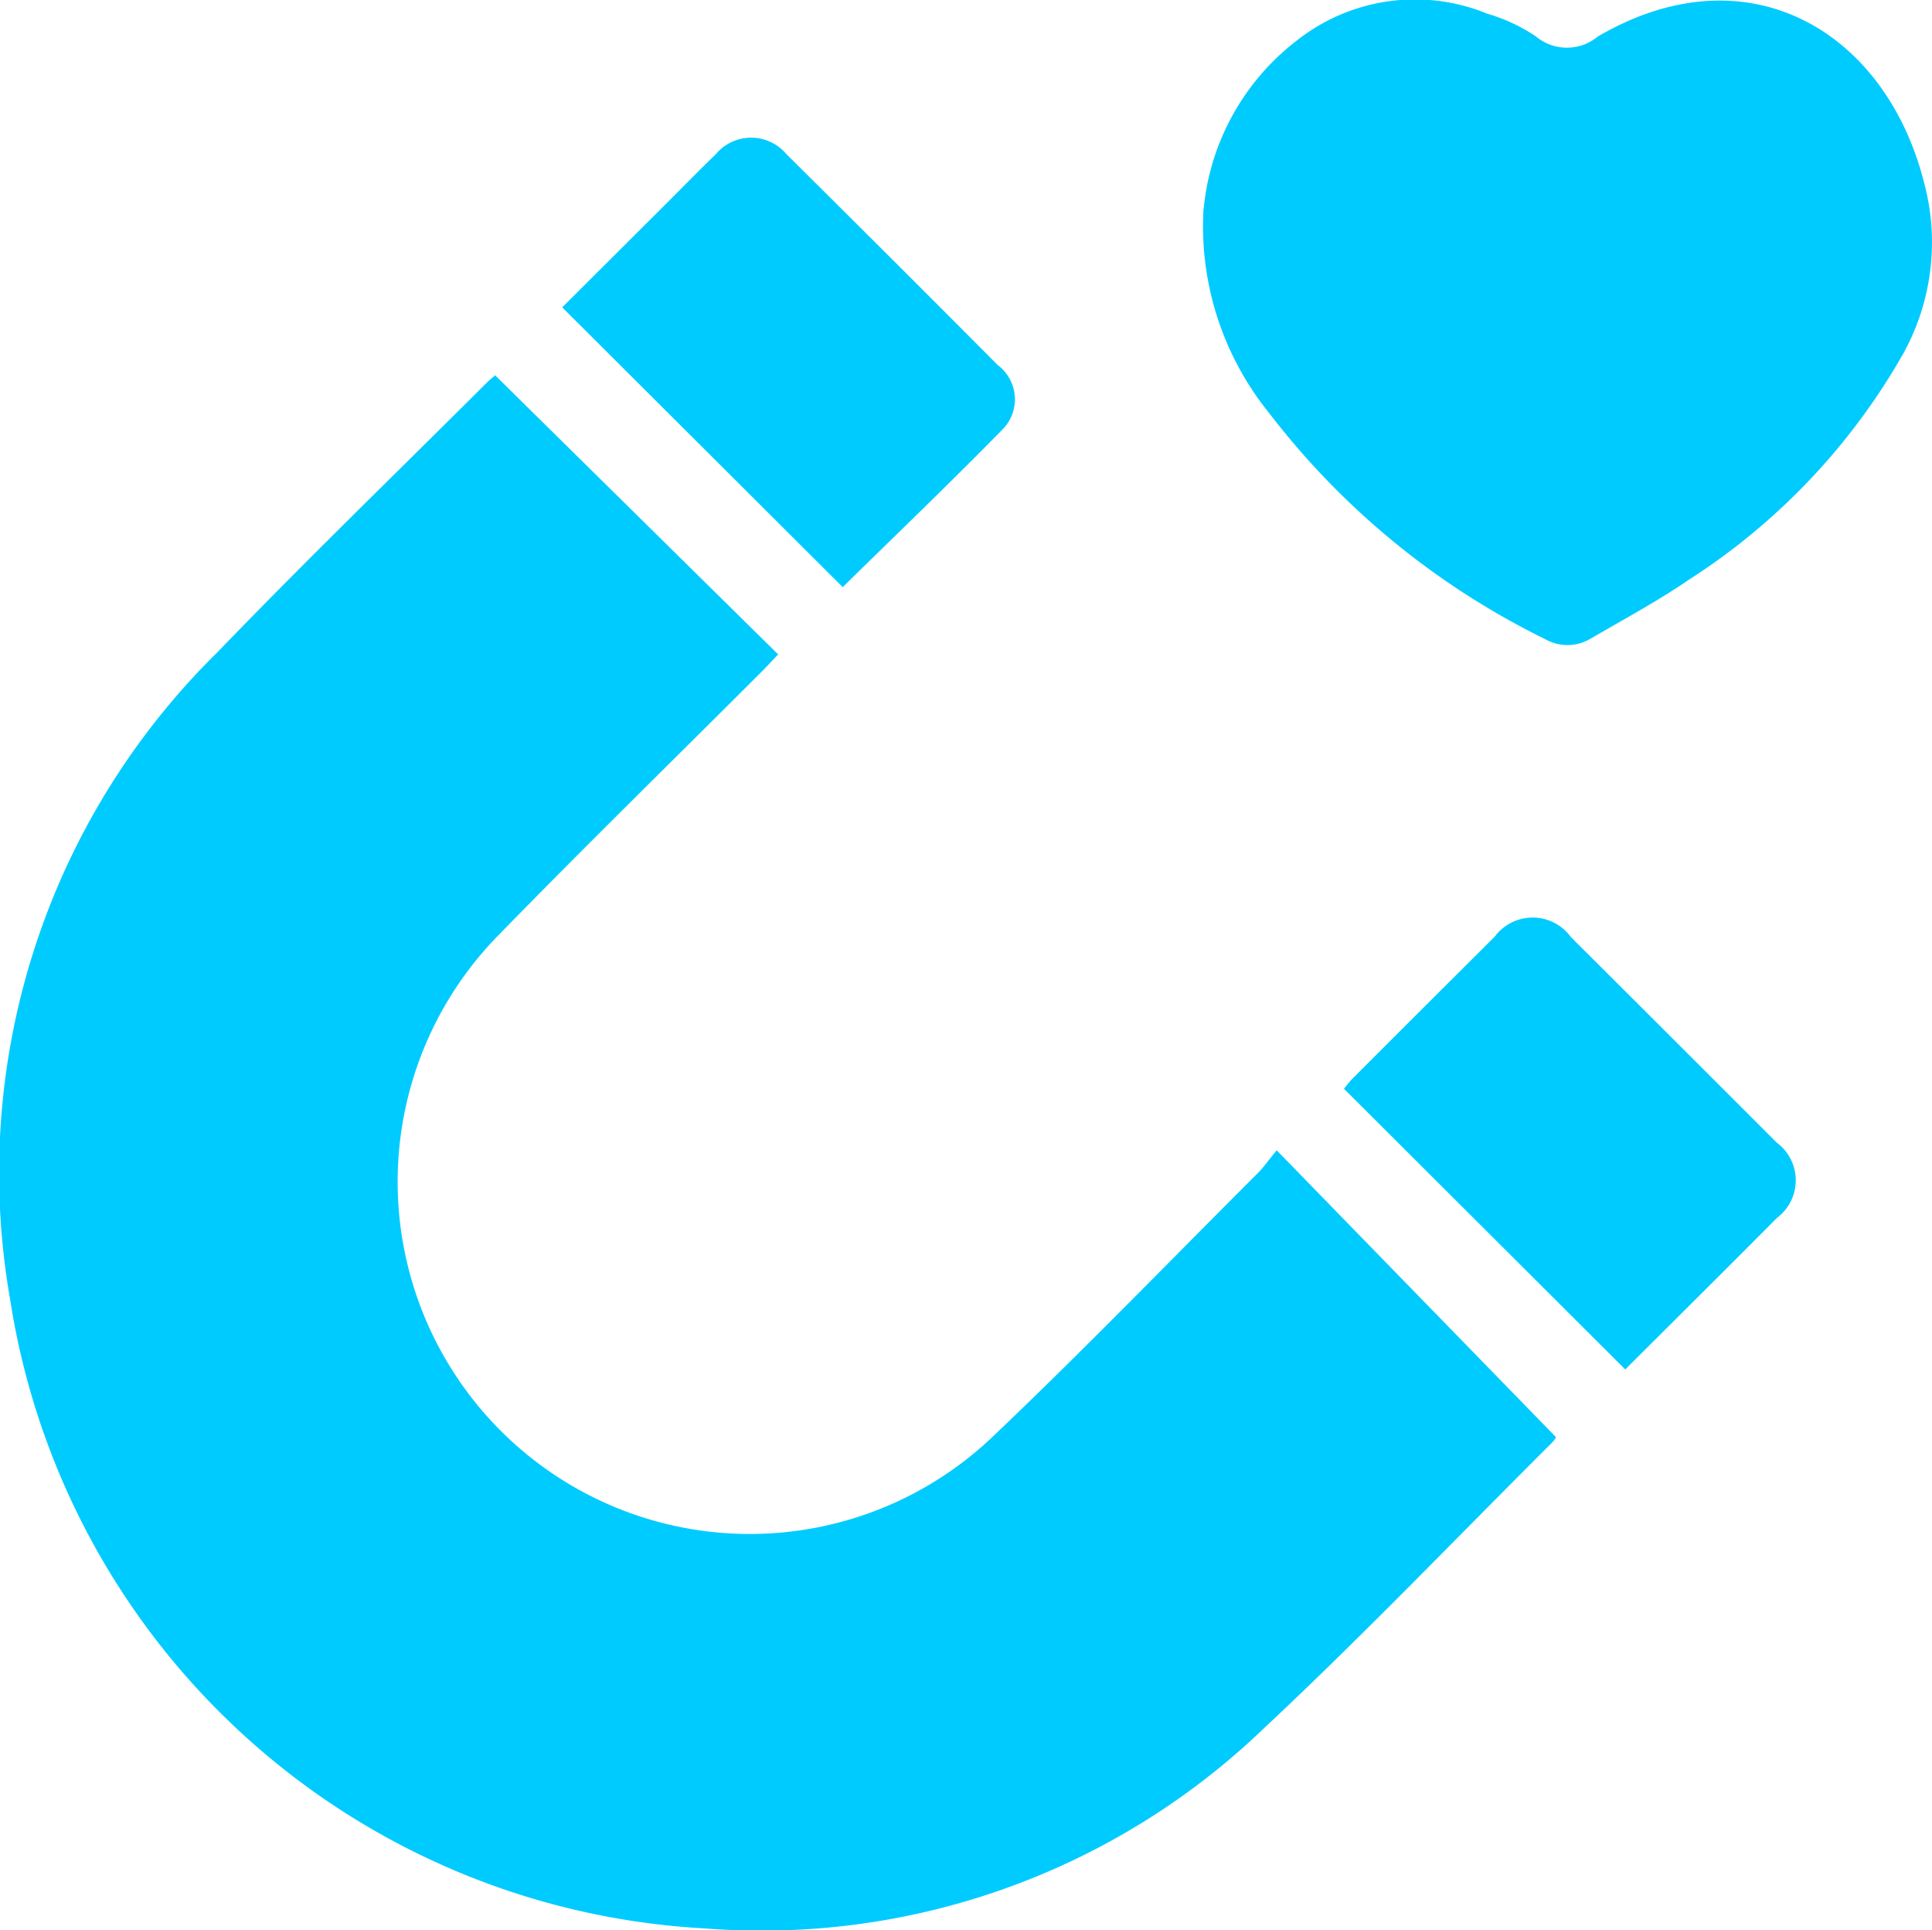 <svg xmlns="http://www.w3.org/2000/svg" xmlns:xlink="http://www.w3.org/1999/xlink" id="icon-engagment" width="60" height="59.929" viewBox="0 0 60 59.929"><defs><clipPath id="clip-path"><rect id="Rectangle_88" data-name="Rectangle 88" width="60" height="59.929" fill="#00cbff"></rect></clipPath></defs><g id="Group_89" data-name="Group 89" clip-path="url(#clip-path)"><path id="Path_195" data-name="Path 195" d="M15.379,73.39l8.787,8.664c-.223.234-.368.392-.519.543-2.735,2.734-5.5,5.437-8.2,8.209a10.934,10.934,0,0,0,15.4,15.521c2.8-2.664,5.491-5.447,8.228-8.18.168-.167.3-.366.574-.695l8.673,8.906a.611.611,0,0,1-.094.143c-2.979,2.967-5.888,6.009-8.957,8.88a22.507,22.507,0,0,1-17.408,6.23A23.09,23.09,0,0,1,.315,102.083a22.674,22.674,0,0,1,6.441-20.1c2.738-2.841,5.576-5.587,8.37-8.375.069-.069.146-.129.252-.222" transform="translate(0 -61.734)" fill="#00cbff"></path><path id="Path_196" data-name="Path 196" d="M235.342,6.482a7.486,7.486,0,0,1,2.9-5.229,5.917,5.917,0,0,1,5.913-.826,5.466,5.466,0,0,1,1.5.7,1.5,1.5,0,0,0,1.925.009c4.654-2.725,8.925-.176,10.126,4.5a7.144,7.144,0,0,1-.64,5.348,20.169,20.169,0,0,1-6.643,7.009c-.978.67-2.03,1.234-3.056,1.833a1.4,1.4,0,0,1-1.423.018,24.254,24.254,0,0,1-8.573-7.024,9.219,9.219,0,0,1-2.033-6.337" transform="translate(-197.961 0)" fill="#00cbff"></path><path id="Path_197" data-name="Path 197" d="M118.649,40.864l-8.714-8.691,3.29-3.28c.491-.49.974-.987,1.474-1.468a1.431,1.431,0,0,1,2.2-.008q3.293,3.264,6.563,6.55a1.329,1.329,0,0,1,.179,1.965c-1.647,1.68-3.345,3.31-5,4.933" transform="translate(-92.475 -22.63)" fill="#00cbff"></path><path id="Path_198" data-name="Path 198" d="M271.538,193.427l-8.736-8.716c.067-.081.156-.206.264-.314q2.206-2.207,4.417-4.409a1.468,1.468,0,0,1,2.369.016q3.2,3.187,6.394,6.383a1.455,1.455,0,0,1,.007,2.33c-1.563,1.573-3.137,3.135-4.716,4.709" transform="translate(-221.064 -150.904)" fill="#00cbff"></path></g></svg>